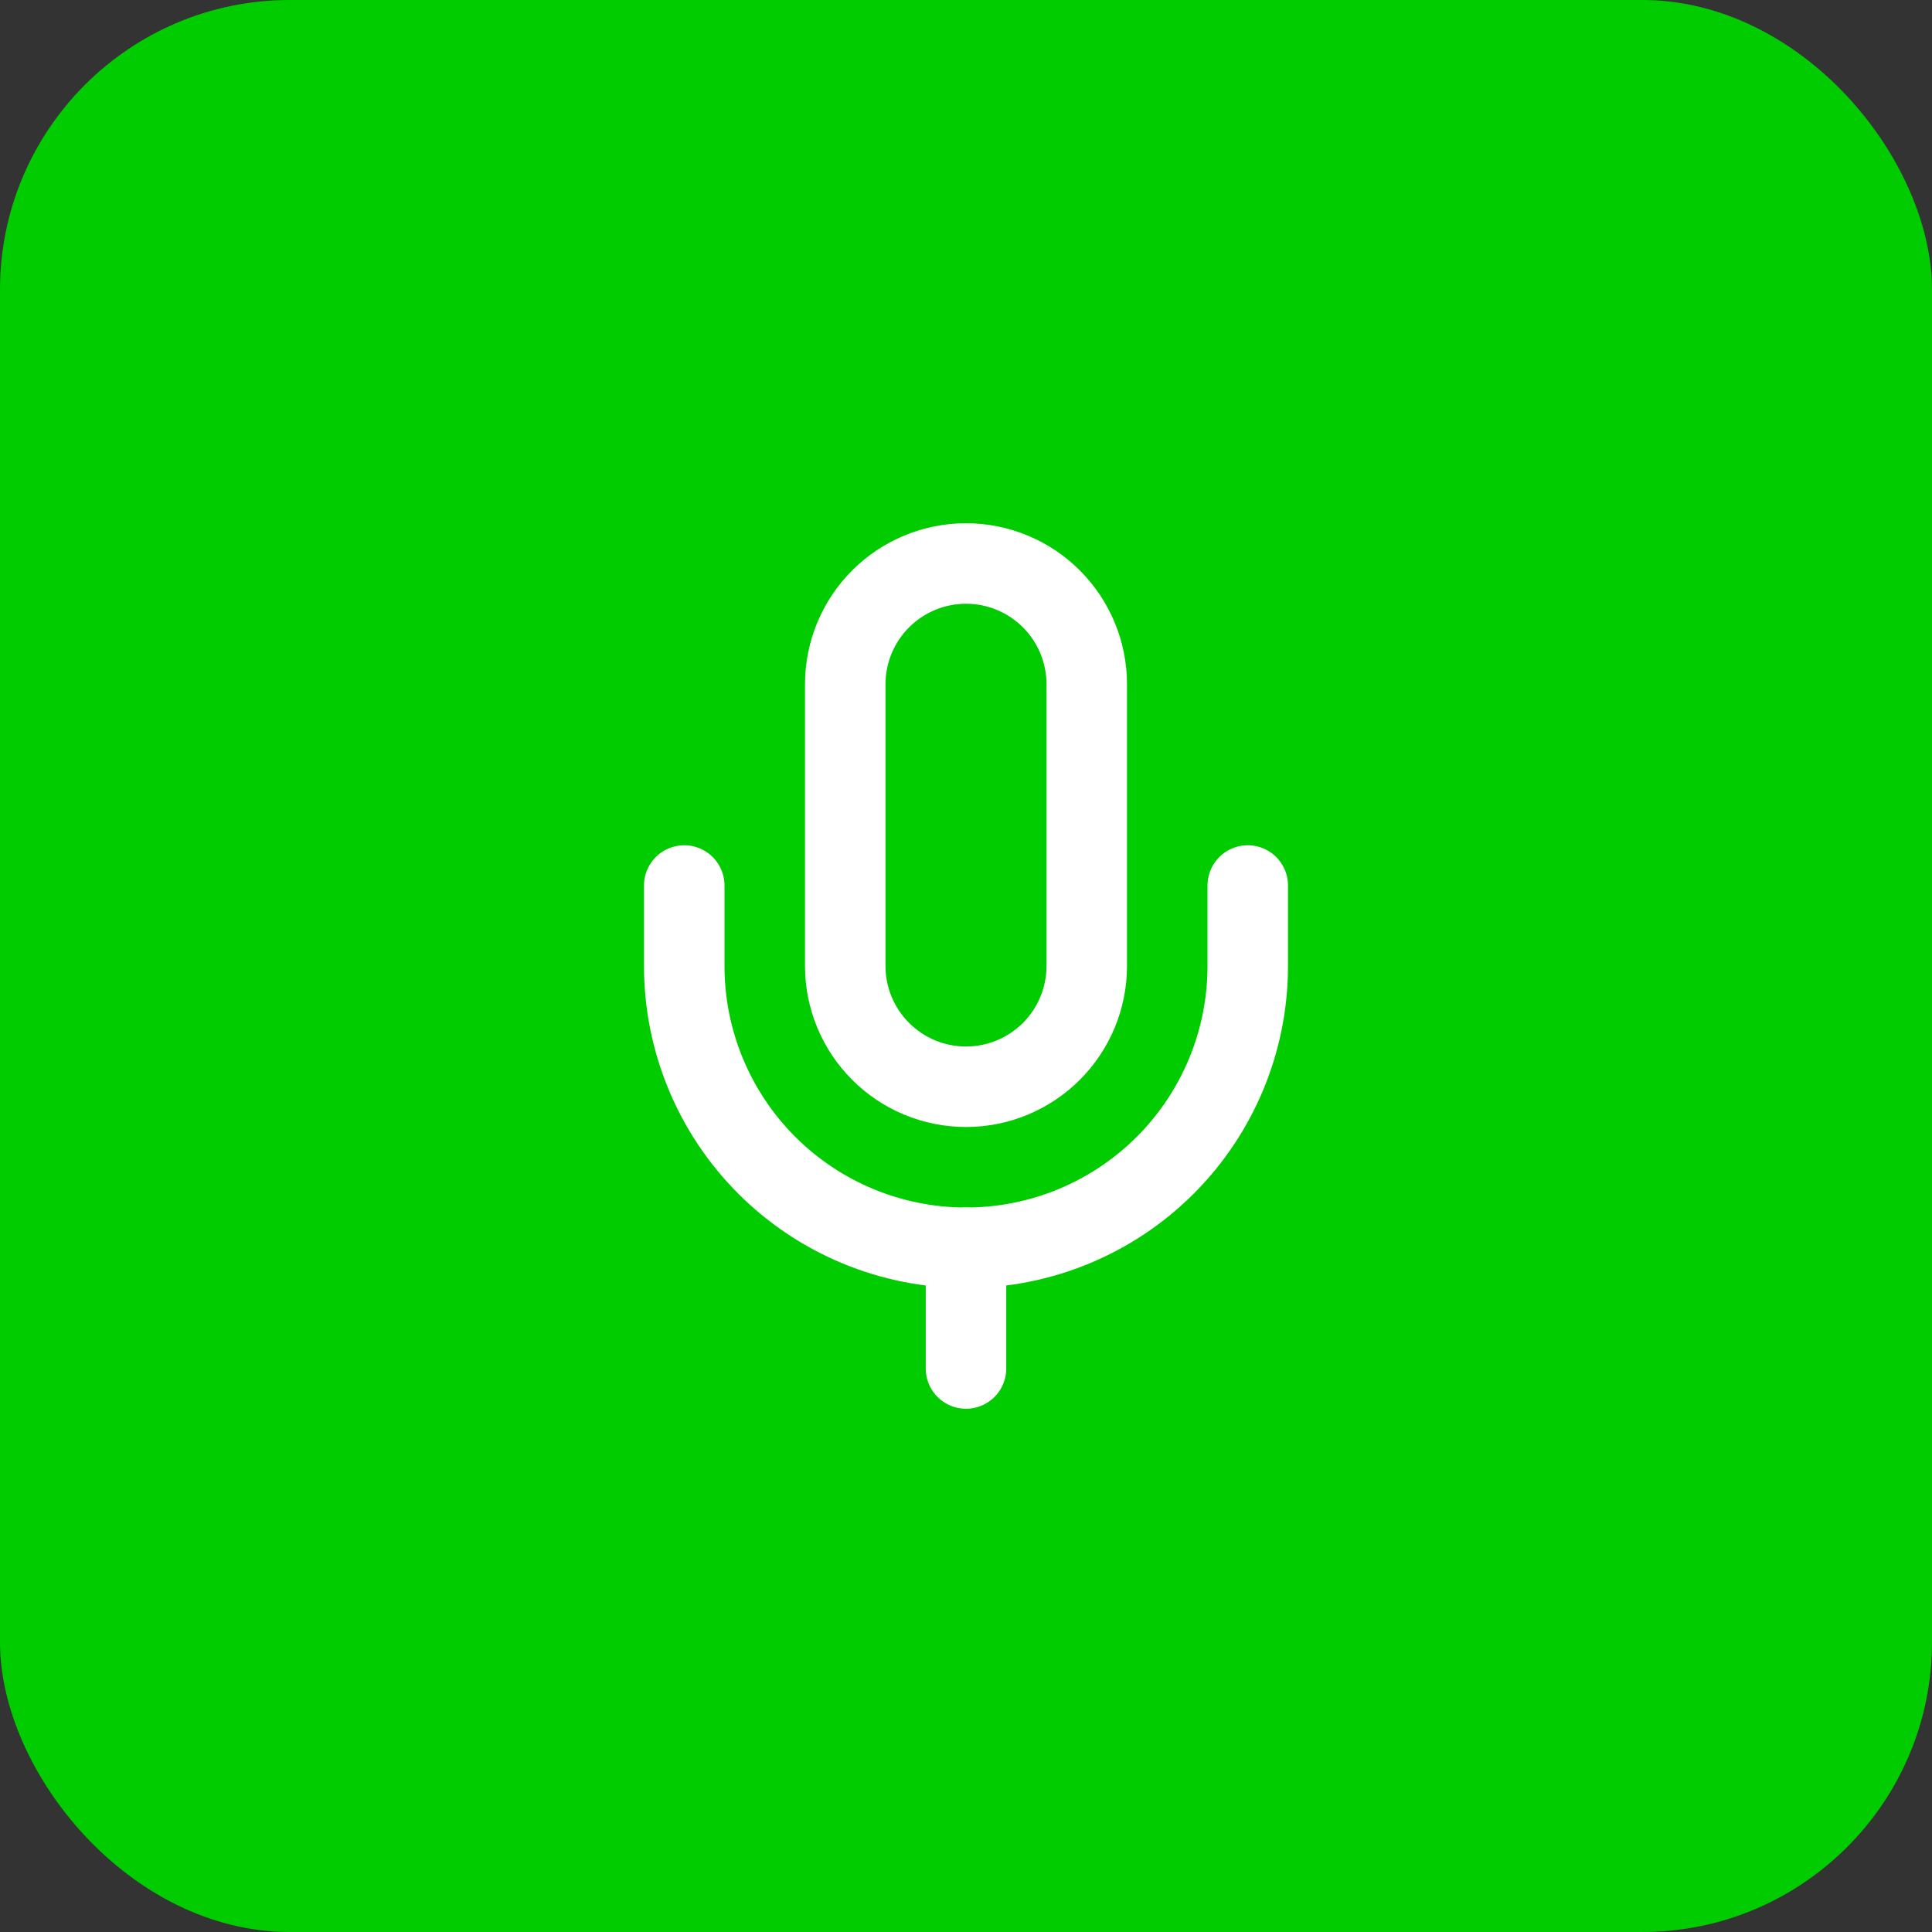 <svg xmlns="http://www.w3.org/2000/svg" fill="none" viewBox="0 0 80 80" height="80" width="80">
<rect x="0" y="0" width="80" height="80" fill="#333333" stroke="none"/>
<rect fill="#00CC00" rx="12" height="80" width="80"></rect>
<path stroke-linejoin="round" stroke-linecap="round" stroke-width="3.333" stroke="white" d="M40 23.333C38.674 23.333 37.402 23.86 36.465 24.798C35.527 25.735 35 27.007 35 28.333V40C35 41.326 35.527 42.598 36.465 43.535C37.402 44.473 38.674 45 40 45C41.326 45 42.598 44.473 43.535 43.535C44.473 42.598 45 41.326 45 40V28.333C45 27.007 44.473 25.735 43.535 24.798C42.598 23.86 41.326 23.333 40 23.333Z"></path>
<path stroke-linejoin="round" stroke-linecap="round" stroke-width="3.333" stroke="white" d="M51.667 36.667V40C51.667 43.094 50.438 46.062 48.25 48.25C46.062 50.438 43.094 51.667 40 51.667C36.906 51.667 33.938 50.438 31.75 48.25C29.562 46.062 28.333 43.094 28.333 40V36.667"></path>
<path stroke-linejoin="round" stroke-linecap="round" stroke-width="3.333" stroke="white" d="M40 51.667V56.667"></path>
</svg>
